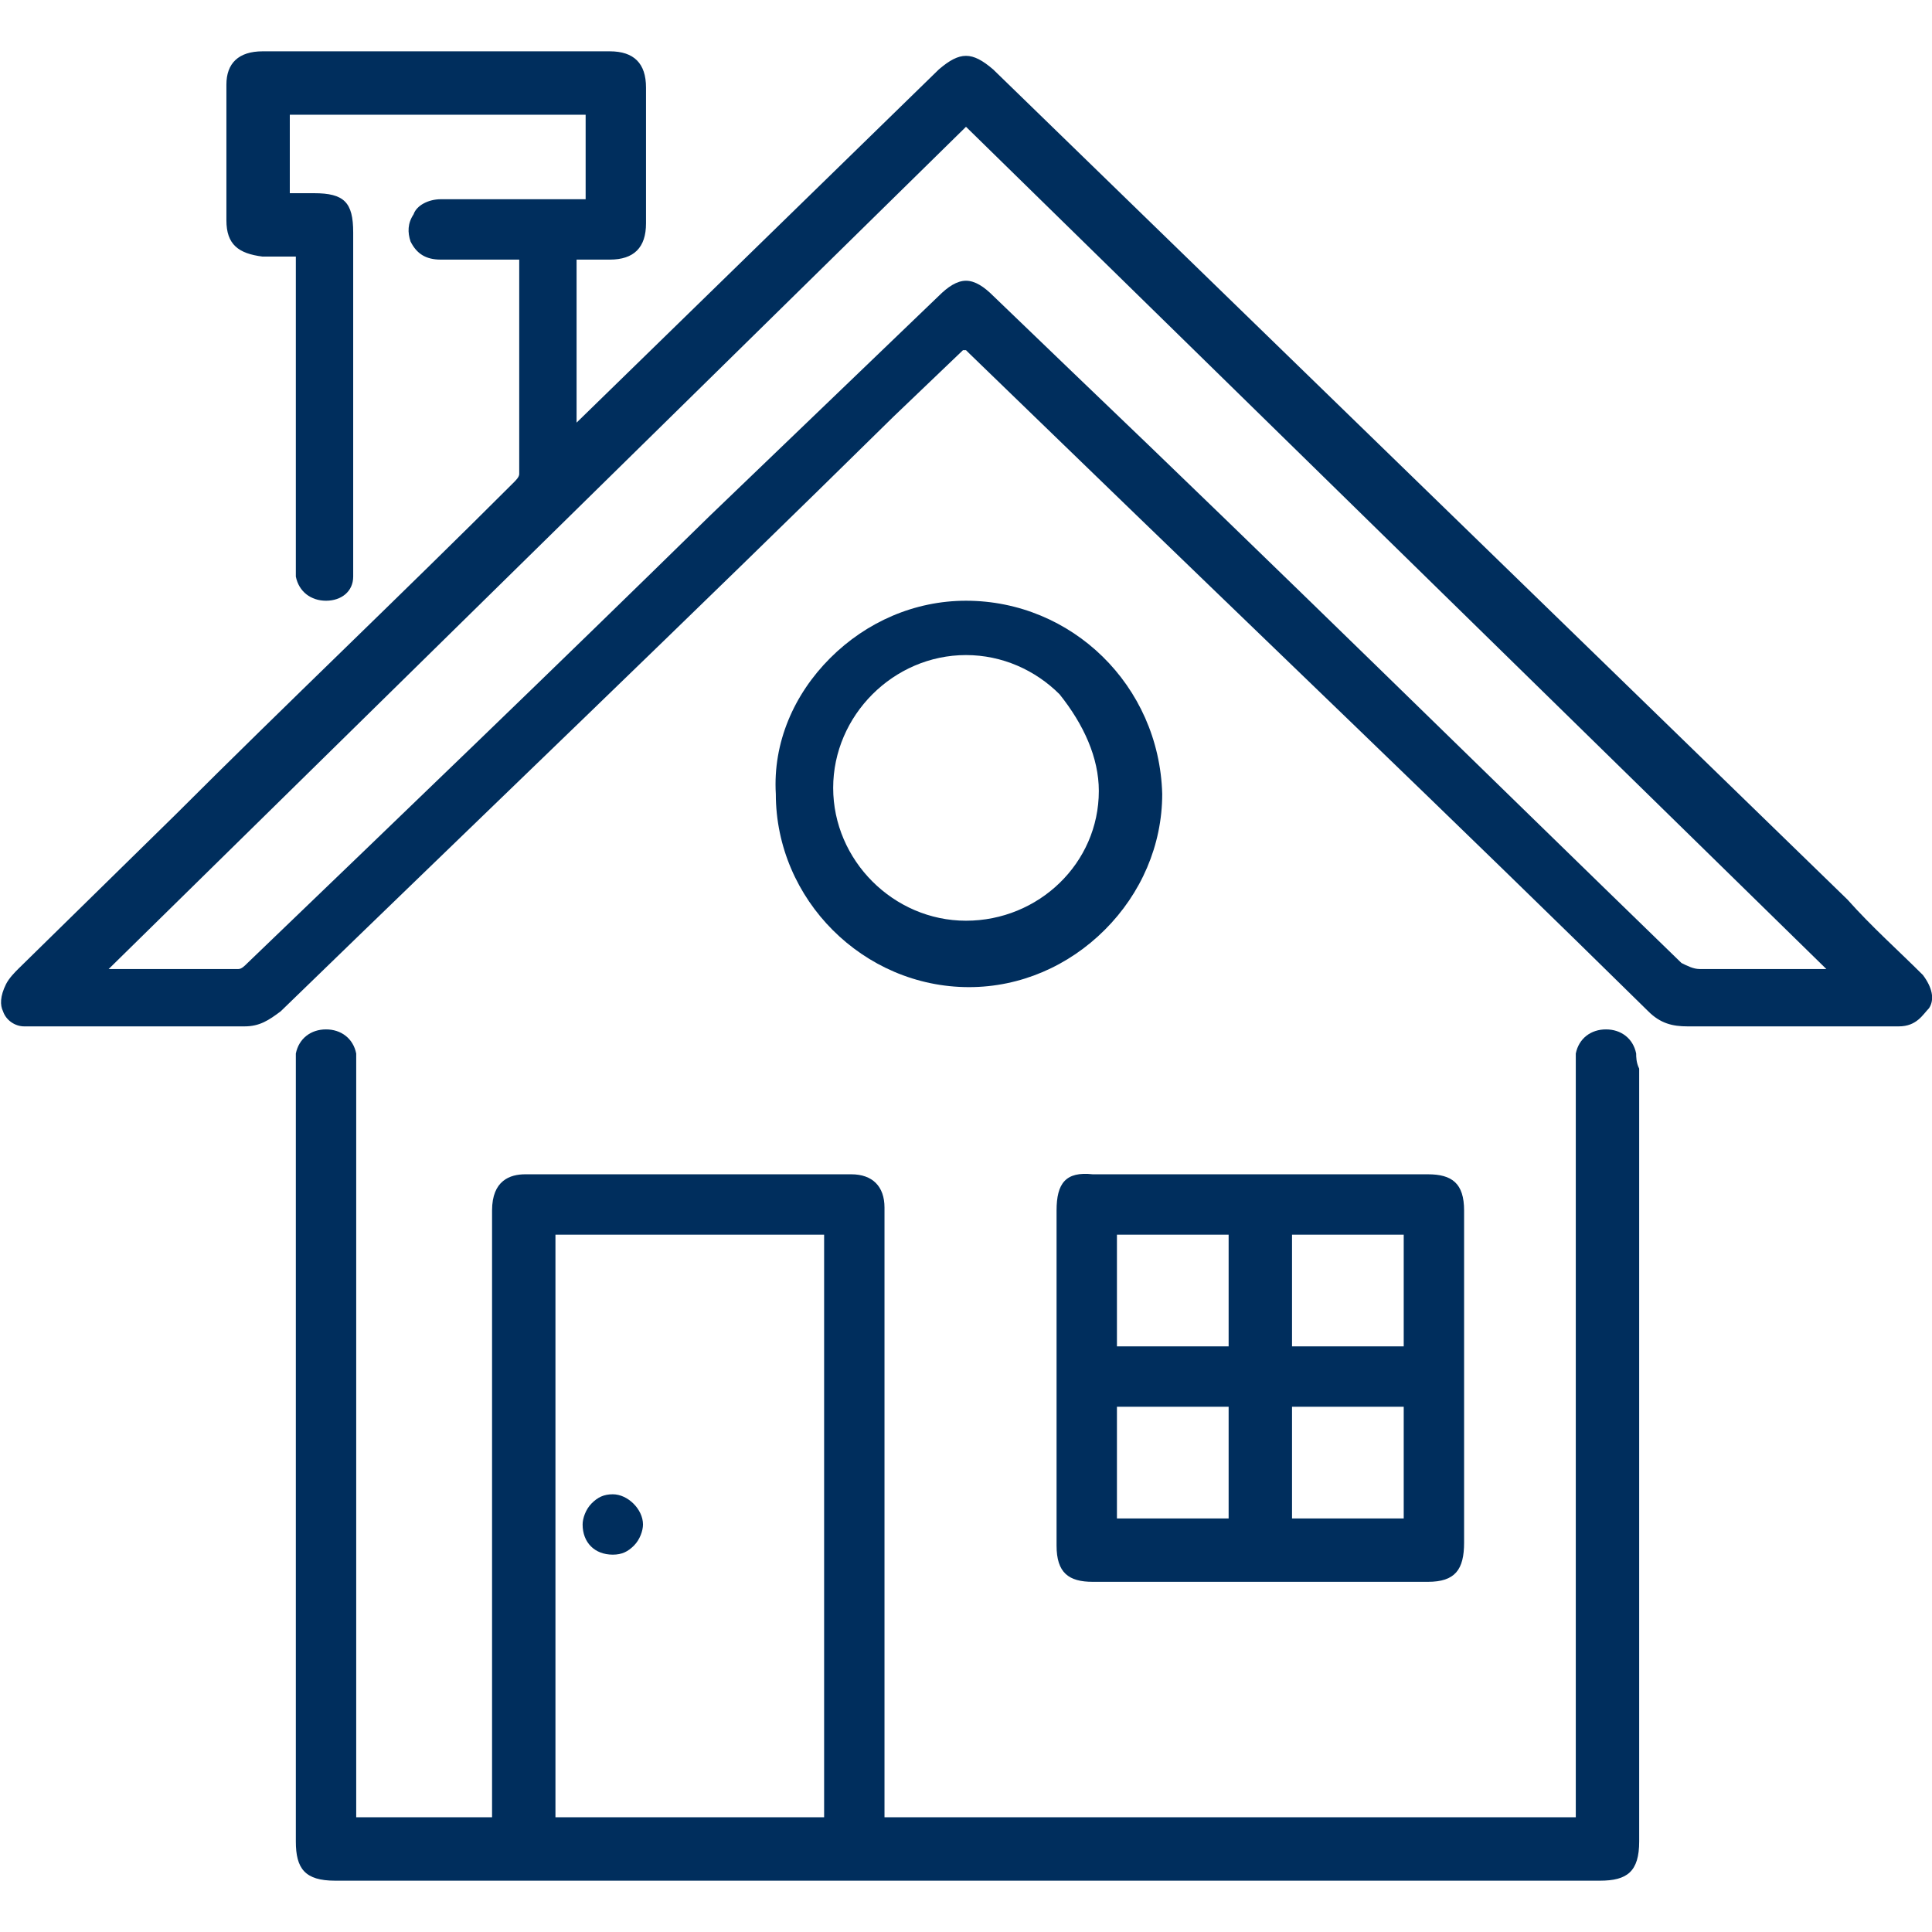 <?xml version="1.0" encoding="utf-8"?>
<!-- Generator: Adobe Illustrator 27.3.1, SVG Export Plug-In . SVG Version: 6.00 Build 0)  -->
<svg version="1.1" id="Слой_1" xmlns="http://www.w3.org/2000/svg" xmlns:xlink="http://www.w3.org/1999/xlink" x="0px" y="0px"
	 viewBox="0 0 64 64" style="enable-background:new 0 0 64 64;" xml:space="preserve">
<style type="text/css">
	.st0{fill:#002E5D;}
</style>
<g>
	<path class="st0" d="M63.7,32.3c-0.8-0.8-1.7-1.6-2.5-2.5L32.9,2.3c-0.7-0.6-1.1-0.6-1.8,0L19.1,14V8.6h0.2c0.3,0,0.6,0,0.9,0
		c0.8,0,1.2-0.4,1.2-1.2c0-1.5,0-3,0-4.5c0-0.8-0.4-1.2-1.2-1.2c-3.8,0-7.7,0-11.5,0c-0.8,0-1.2,0.4-1.2,1.1c0,1.5,0,3,0,4.5
		c0,0.8,0.4,1.1,1.2,1.2c0.3,0,0.6,0,0.9,0h0.2l0,10.1c0,0.2,0,0.4,0,0.5c0.1,0.5,0.5,0.8,1,0.8c0.5,0,0.9-0.3,0.9-0.8
		c0-0.2,0-0.3,0-0.5c0-3.6,0-7.3,0-10.9c0-1-0.3-1.3-1.3-1.3H9.6V3.8h9.8v2.8l-1.5,0c-1.1,0-2.2,0-3.3,0c-0.4,0-0.8,0.2-0.9,0.5
		c-0.2,0.3-0.2,0.6-0.1,0.9c0.2,0.4,0.5,0.6,1,0.6c0,0,0,0,0,0c0.6,0,1.1,0,1.7,0l0.9,0l0,1.6c0,1.8,0,3.7,0,5.5
		c0,0.1-0.1,0.2-0.2,0.3c-3.7,3.7-7.5,7.3-11.2,11l-5.2,5.1c-0.1,0.1-0.3,0.3-0.4,0.5C0,33,0,33.3,0.1,33.5c0.1,0.3,0.4,0.5,0.7,0.5
		c0.2,0,0.4,0,0.5,0l2.3,0c1.5,0,3,0,4.5,0c0,0,0,0,0,0c0.5,0,0.8-0.2,1.2-0.5c6.8-6.6,13.6-13.1,20.3-19.7l2.3-2.2l0.1,0
		c0,0,0.1,0.1,0.1,0.1l3.1,3c6.5,6.3,13,12.5,19.4,18.8c0.4,0.4,0.8,0.5,1.3,0.5c0,0,0,0,0,0c1.6,0,3.3,0,4.9,0l1.8,0
		c0.1,0,0.2,0,0.3,0c0.6,0,0.8-0.4,1-0.6C64.1,33.1,64,32.7,63.7,32.3z M60.5,32.1l-1.2,0c-1,0-2,0-3,0c-0.2,0-0.4-0.1-0.6-0.2
		C49,25.4,42.3,18.8,35.5,12.3l-2.6-2.5c-0.3-0.3-0.6-0.5-0.9-0.5c-0.3,0-0.6,0.2-0.9,0.5l-7.6,7.3C18.4,22.1,13.3,27,8.2,31.9
		c-0.1,0.1-0.2,0.2-0.3,0.2c-1.3,0-2.6,0-3.9,0l-0.4,0L32,4.2L60.5,32.1z"/>
	<path class="st0" d="M54.2,34.9c-0.1-0.5-0.5-0.8-1-0.8c-0.5,0-0.9,0.3-1,0.8c0,0.2,0,0.3,0,0.5l0,24.8H29.3V40
		c0-0.7-0.4-1.1-1.1-1.1c-3.6,0-7.2,0-10.8,0c-0.5,0-1.1,0.2-1.1,1.2c0,2.1,0,4.2,0,6.3v13.8h-4.5l0-24.8c0-0.2,0-0.3,0-0.5
		c-0.1-0.5-0.5-0.8-1-0.8c0,0,0,0,0,0c-0.5,0-0.9,0.3-1,0.8c0,0.2,0,0.3,0,0.5v25.6c0,0.9,0.3,1.3,1.3,1.3h41.9
		c0.9,0,1.3-0.3,1.3-1.3c0-8.5,0-17.1,0-25.6C54.2,35.2,54.2,35,54.2,34.9z M27.3,40.9v19.3h-8.9V40.9H27.3z"/>
	<path class="st0" d="M35,40.1c0,3.7,0,7.4,0,11.1c0,0.9,0.4,1.2,1.2,1.2l6.9,0l4.2,0c0.9,0,1.2-0.4,1.2-1.3v-11
		c0-0.9-0.4-1.2-1.2-1.2H36.2C35.3,38.8,35,39.2,35,40.1z M37,44.6v-3.7h3.7v3.7H37z M37,50.3v-3.7h3.7v3.7H37z M42.8,44.6v-3.7h3.7
		v3.7H42.8z M42.8,50.3v-3.7h3.7v3.7H42.8z"/>
	<path class="st0" d="M32,19.9C32,19.9,32,19.9,32,19.9c-1.7,0-3.3,0.7-4.5,1.9c-1.2,1.2-1.9,2.8-1.8,4.5c0,3.5,2.9,6.4,6.4,6.4
		c0,0,0,0,0,0c1.7,0,3.3-0.7,4.5-1.9c1.2-1.2,1.9-2.8,1.9-4.5C38.4,22.7,35.5,19.9,32,19.9z M36.4,26.2c0,2.4-2,4.3-4.4,4.3
		c0,0,0,0,0,0c-1.2,0-2.3-0.5-3.1-1.3c-0.8-0.8-1.3-1.9-1.3-3.1c0-2.4,2-4.4,4.4-4.4c0,0,0,0,0,0c1.2,0,2.3,0.5,3.1,1.3
		C35.9,24,36.4,25.1,36.4,26.2z"/>
	<path class="st0" d="M20.3,51.5C20.3,51.5,20.3,51.5,20.3,51.5c0.3,0,0.5-0.1,0.7-0.3c0.2-0.2,0.3-0.5,0.3-0.7c0-0.5-0.5-1-1-1
		c-0.3,0-0.5,0.1-0.7,0.3c-0.2,0.2-0.3,0.5-0.3,0.7C19.3,51.1,19.7,51.5,20.3,51.5z"/>
</g>
</svg>
